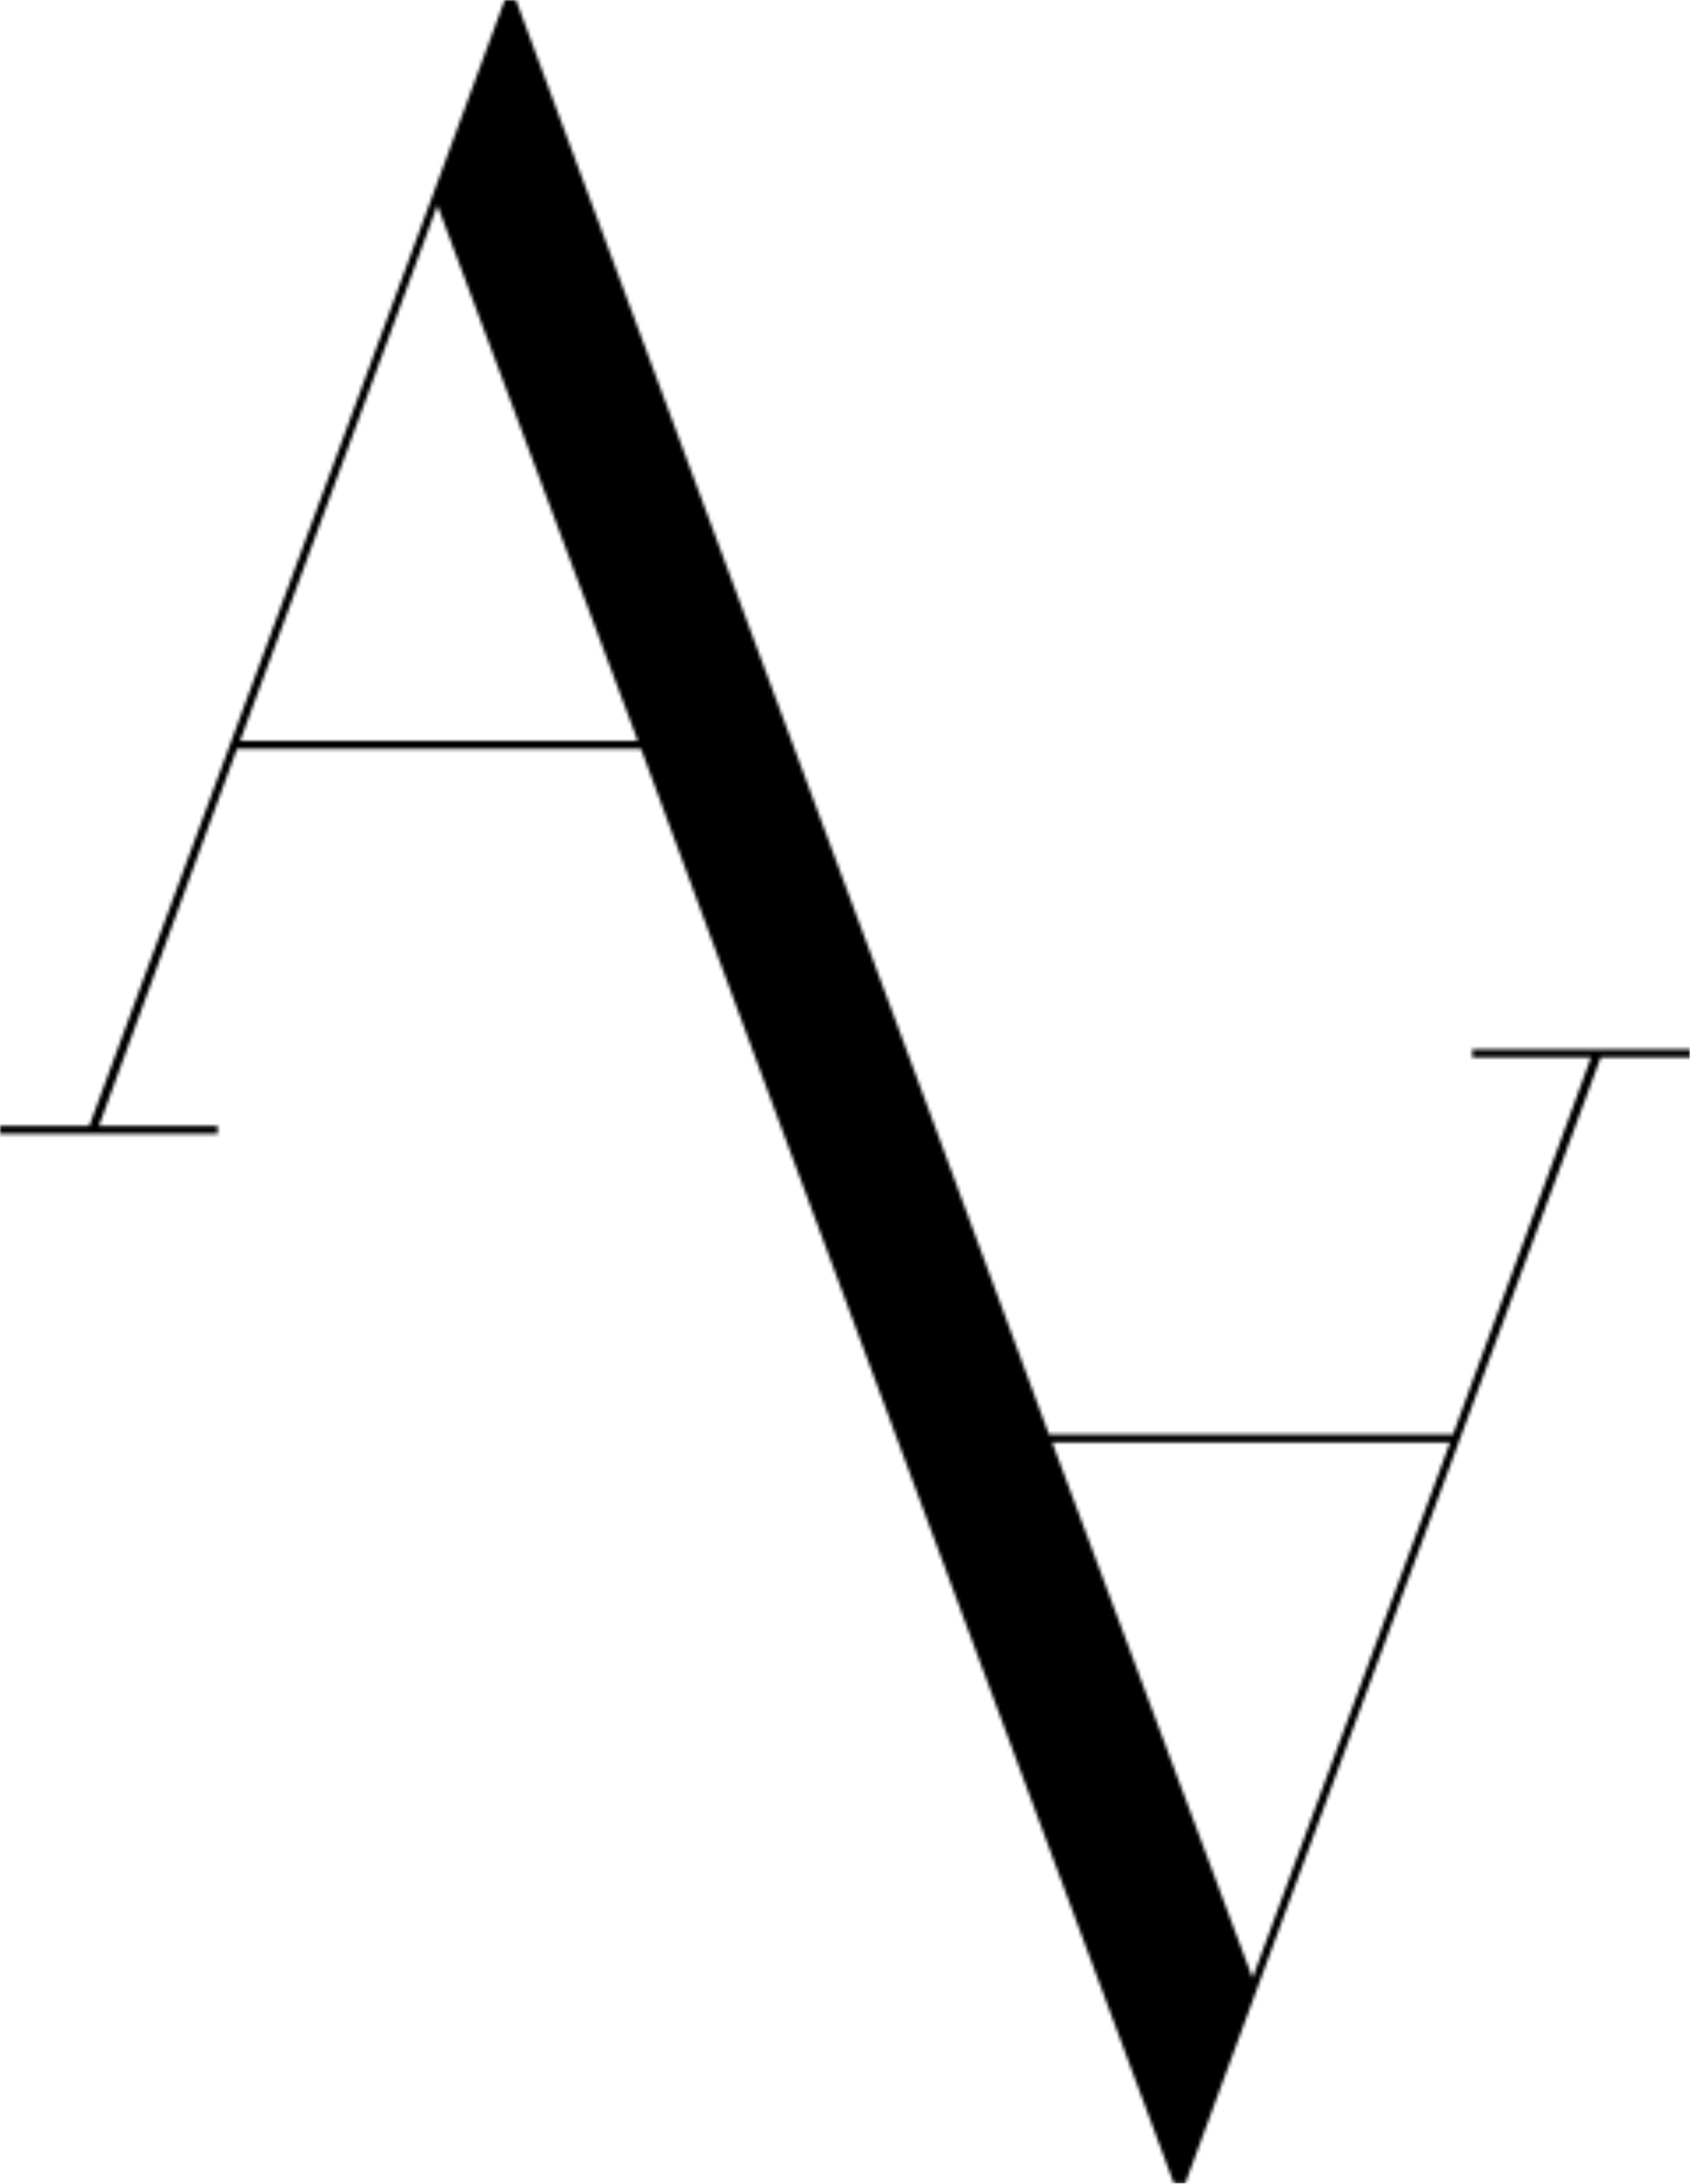 <?xml version="1.0" encoding="UTF-8"?> <svg xmlns="http://www.w3.org/2000/svg" width="479" height="619" viewBox="0 0 479 619" fill="none"><mask id="mask0_496_208" style="mask-type:luminance" maskUnits="userSpaceOnUse" x="0" y="0" width="480" height="619"><path d="M298.211 408.861H411.005L355.013 560.694L298.211 408.861ZM123.969 58.184L180.783 210.018H68.048L123.969 58.184ZM143.054 0L25.316 319.118H0V321.394H61.687V319.118H28.044L67.143 212.293H181.7L217.809 309.826L332.711 618.878H335.952L453.69 299.76H479.005V297.496H417.307V299.76H450.95L411.851 406.585H297.294L261.185 309.052L146.234 0H143.054Z" fill="white"></path></mask><g mask="url(#mask0_496_208)"><path d="M478.993 0H0V618.89H478.993V0Z" fill="black"></path></g></svg> 